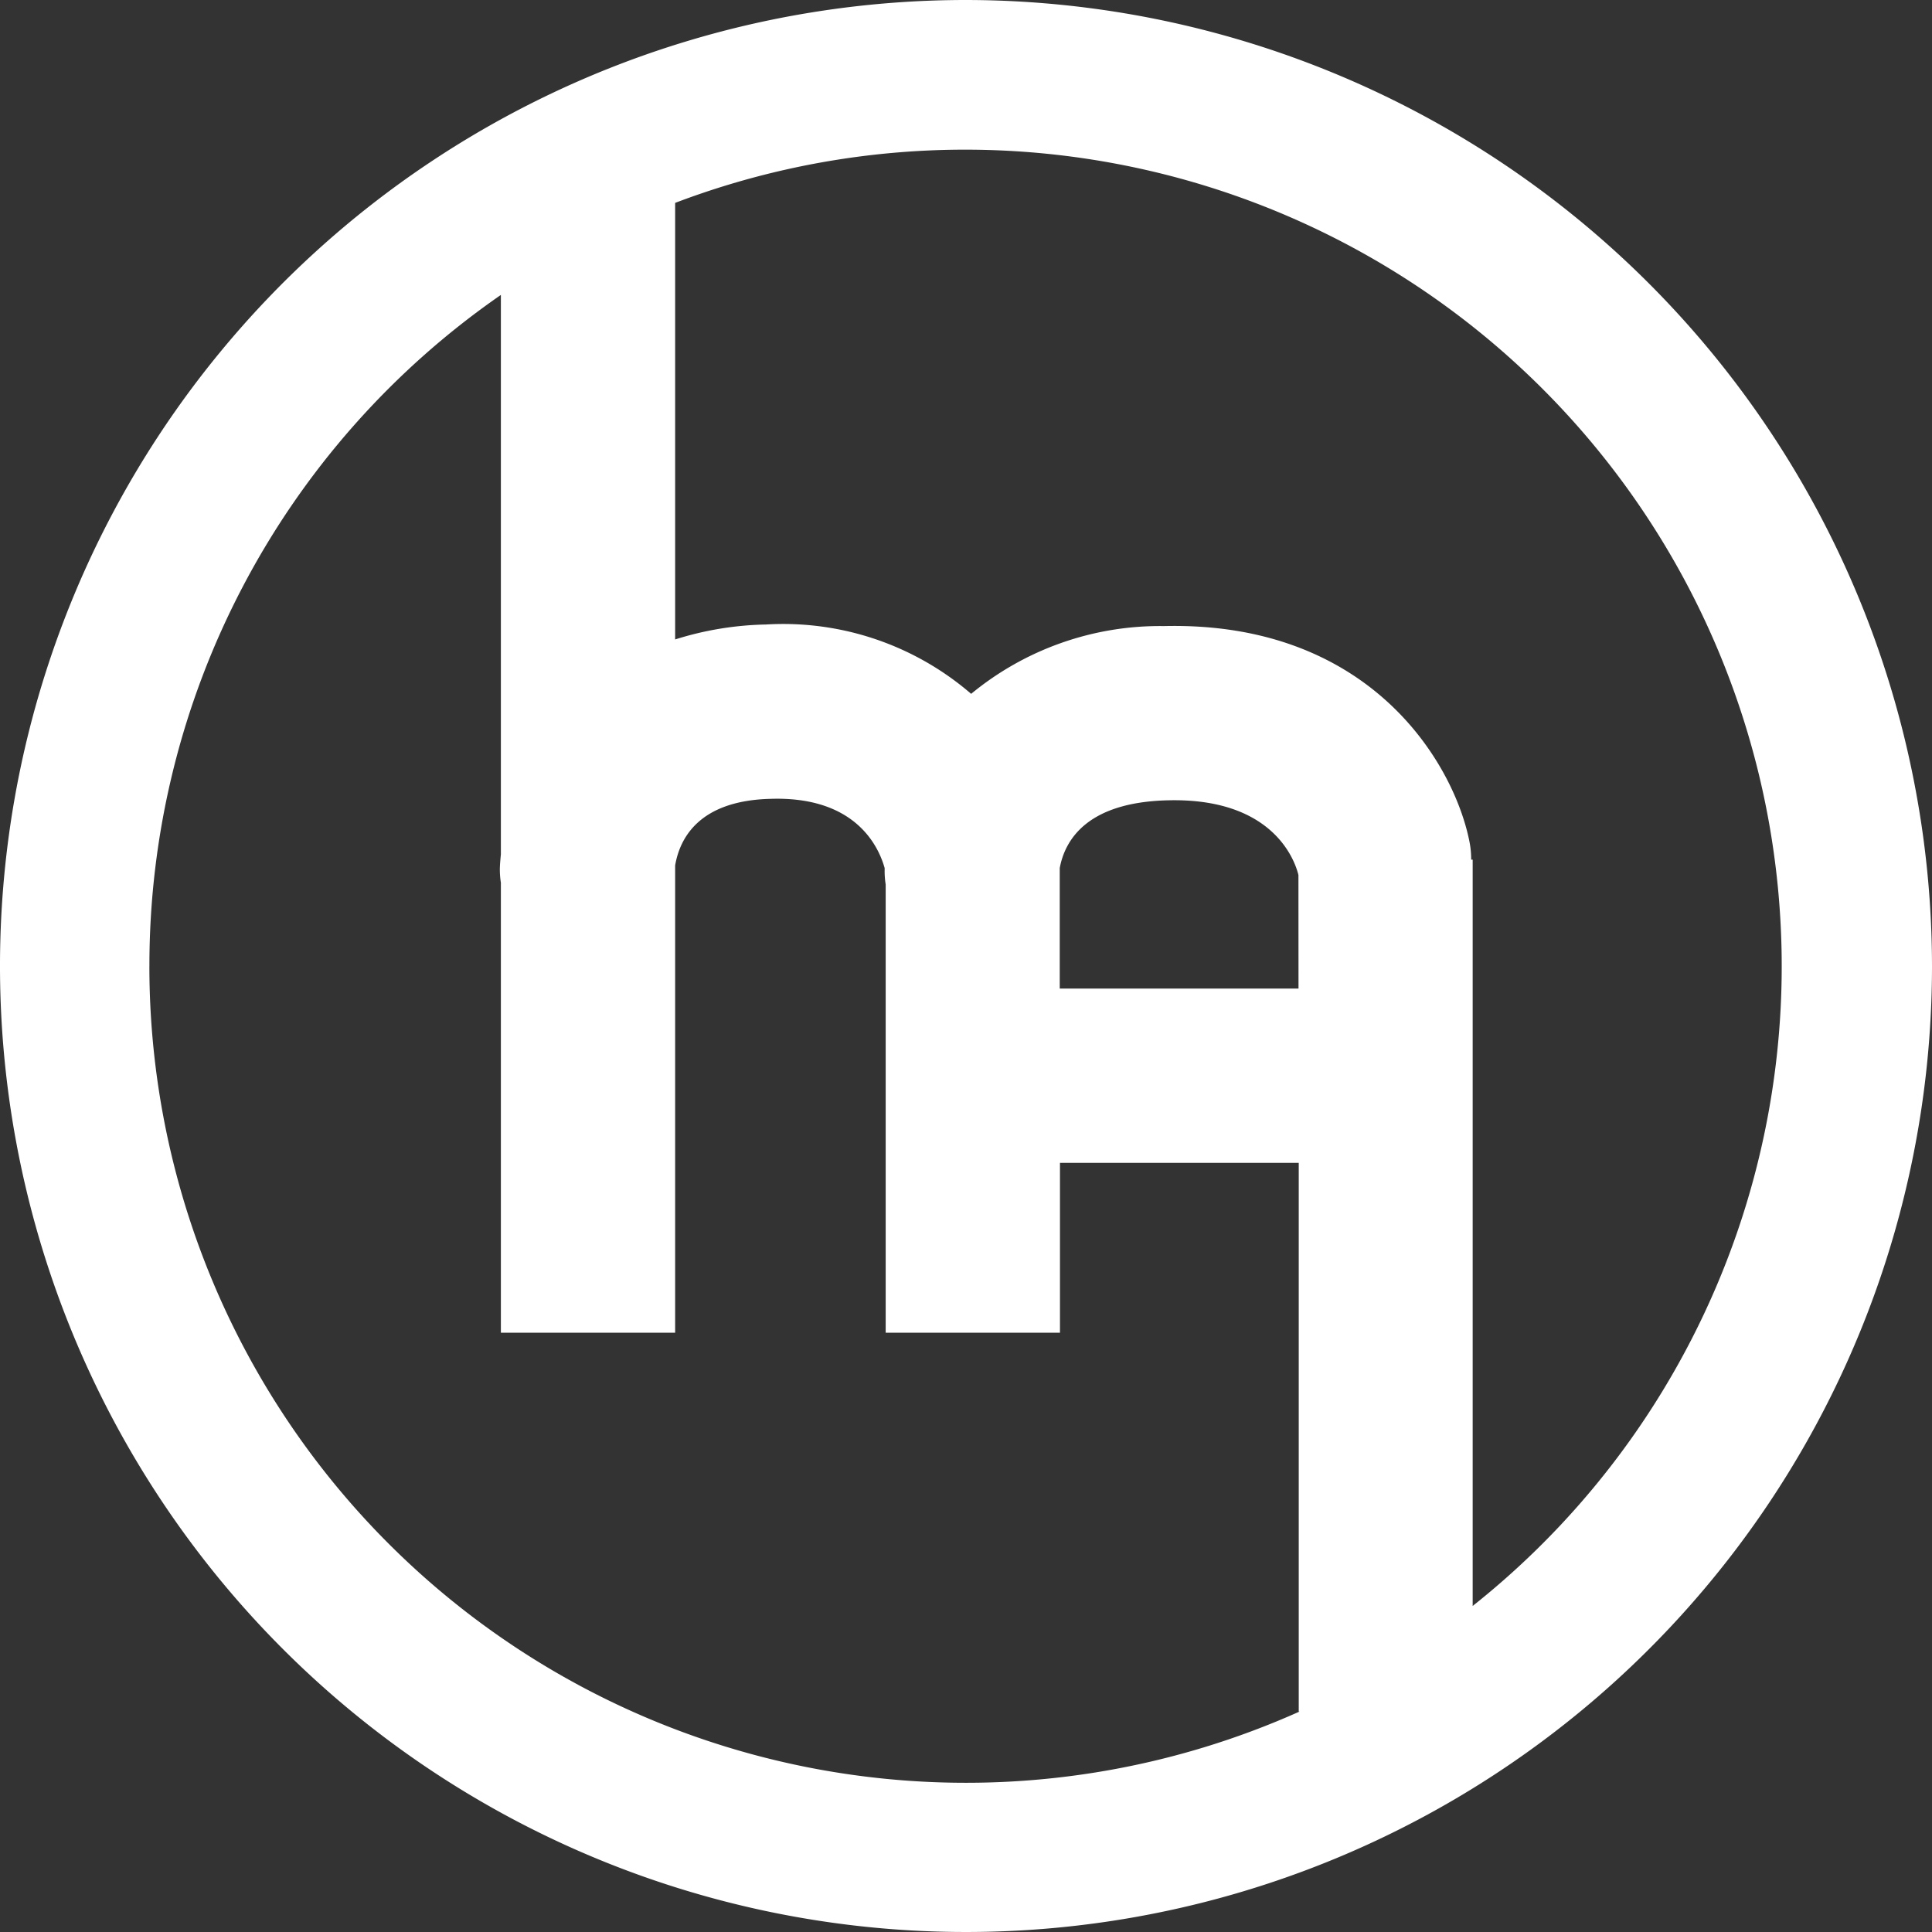 <svg xmlns="http://www.w3.org/2000/svg" width="75" height="75" viewBox="0 0 75 75">
  <rect x="0" y="0" width="75" height="75" fill="#333333" stroke="none"/>
  <path id="Path_1112" data-name="Path 1112" d="M102.331,44.457a37.5,37.5,0,1,0,37.5,37.5A37.543,37.543,0,0,0,102.331,44.457Zm-31.7,37.5A31.661,31.661,0,0,1,84.275,55.906V77.619c-.017.185-.035.37-.04.547a3.336,3.336,0,0,0,.04.559V96.193H91.04V78.052c.184-1.071.942-2.515,3.7-2.584,3.22-.106,4.171,1.752,4.433,2.688,0,.019,0,.041,0,.061a3.33,3.33,0,0,0,.04.575v17.4h6.766V89.6h9.269v21.3h.029A31.7,31.7,0,0,1,70.63,81.957Zm44.608.875H105.97V78.155c.2-1.079,1.047-2.556,4.2-2.63,4.006-.1,4.905,2.24,5.066,2.9ZM122,106.8V77.828h-.059a3.415,3.415,0,0,0-.057-.652c-.566-2.992-3.781-8.609-11.873-8.415a11.523,11.523,0,0,0-7.48,2.631A11.165,11.165,0,0,0,94.567,68.7a12.456,12.456,0,0,0-3.527.58V52.333A31.7,31.7,0,0,1,122,106.8Z" transform="translate(-64.831 -44.457)" fill="#fff"/>
</svg>
